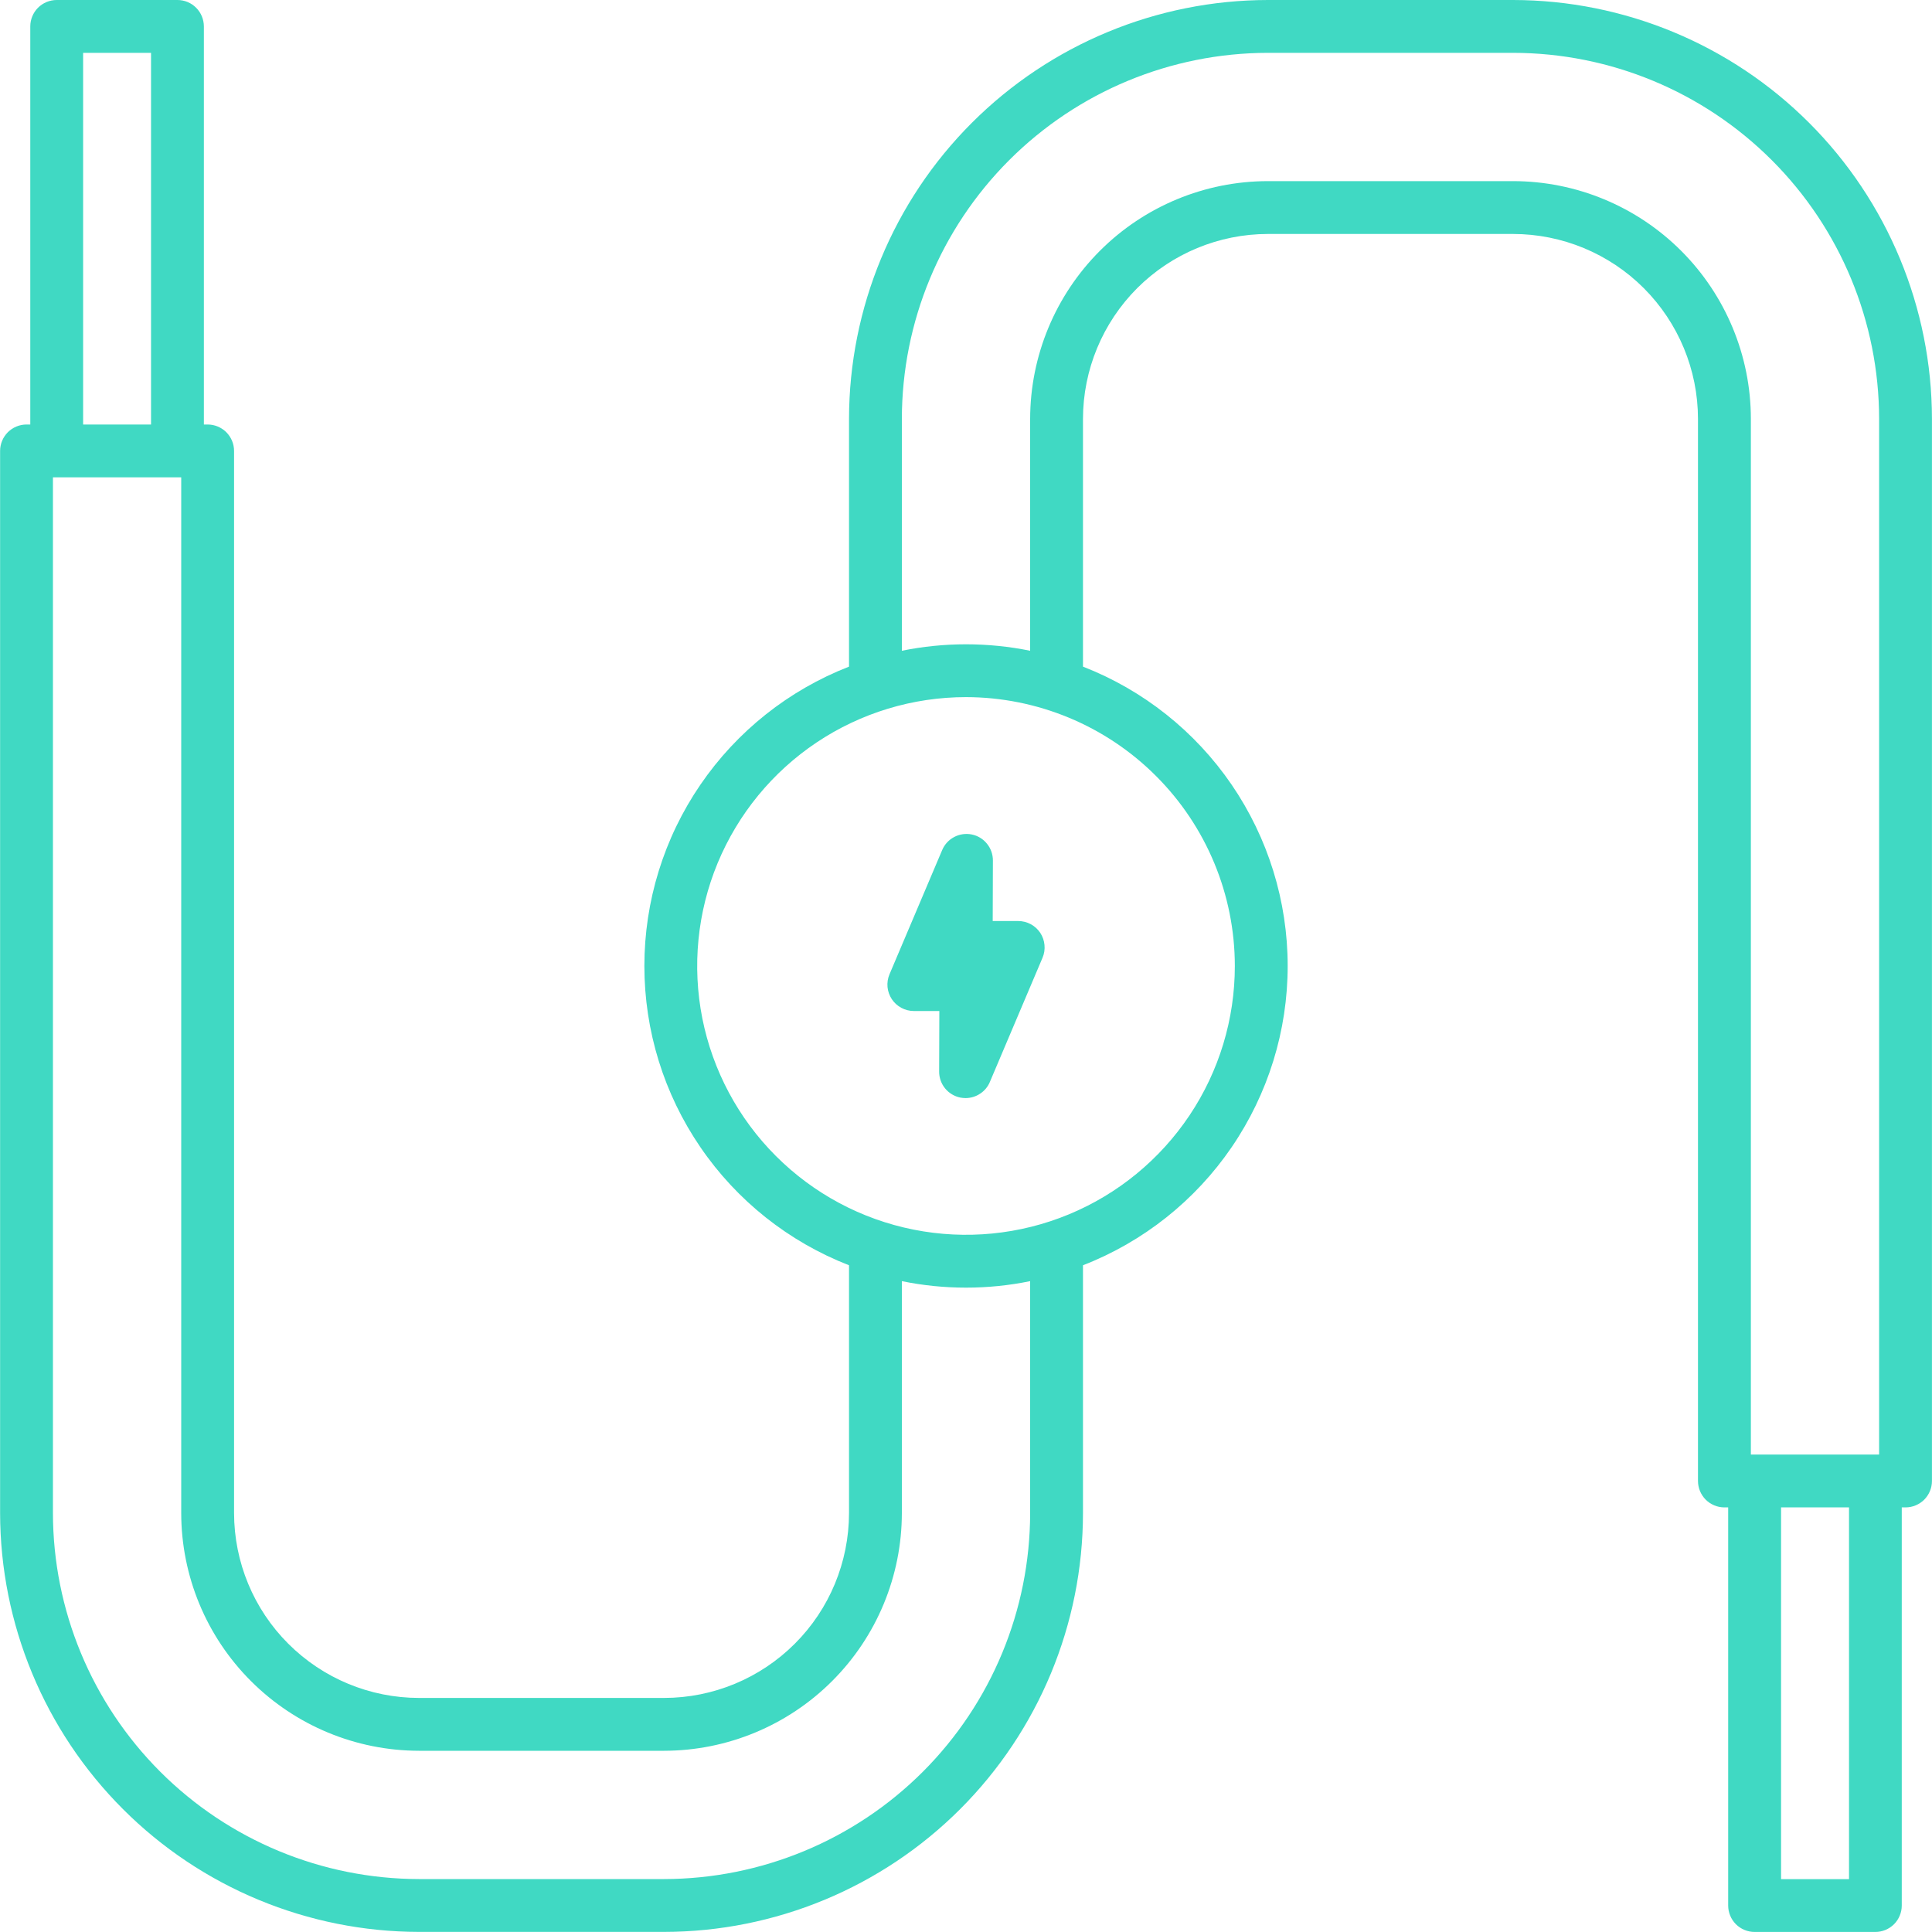 <svg width="40" height="40" viewBox="0 0 40 40" fill="none" xmlns="http://www.w3.org/2000/svg">
  <path
    d="M19.507 17.599L18.416 20.172C18.381 20.255 18.367 20.345 18.375 20.435C18.384 20.525 18.414 20.611 18.464 20.687C18.514 20.762 18.582 20.824 18.661 20.866C18.741 20.909 18.829 20.932 18.92 20.932H19.448L19.444 22.186C19.443 22.312 19.487 22.435 19.566 22.533C19.646 22.631 19.757 22.698 19.881 22.724C19.918 22.731 19.954 22.734 19.991 22.735C20.099 22.734 20.204 22.703 20.293 22.643C20.383 22.584 20.453 22.5 20.494 22.401L21.585 19.828C21.62 19.745 21.634 19.655 21.625 19.565C21.617 19.475 21.587 19.389 21.537 19.313C21.487 19.238 21.419 19.176 21.34 19.134C21.26 19.091 21.171 19.069 21.081 19.069H20.553L20.557 17.814C20.557 17.688 20.514 17.566 20.434 17.468C20.355 17.37 20.244 17.302 20.12 17.277C19.996 17.252 19.867 17.27 19.756 17.329C19.644 17.387 19.556 17.483 19.507 17.599Z"
    fill="#40D9C3"
  />
  <path
    d="M31.327 0H26.25C23.951 0.003 21.747 0.917 20.121 2.543C18.495 4.168 17.581 6.373 17.578 8.672V13.802C16.33 14.288 15.258 15.14 14.502 16.245C13.745 17.351 13.341 18.66 13.341 19.999C13.341 21.339 13.745 22.647 14.502 23.753C15.258 24.859 16.33 25.71 17.578 26.196V31.326C17.577 32.341 17.174 33.314 16.456 34.031C15.738 34.749 14.765 35.153 13.75 35.154H8.674C7.659 35.153 6.686 34.749 5.968 34.031C5.25 33.314 4.847 32.341 4.846 31.326V9.336C4.846 9.191 4.788 9.052 4.686 8.949C4.583 8.847 4.444 8.789 4.299 8.789H4.221V0.546C4.22 0.401 4.163 0.262 4.06 0.16C3.958 0.057 3.819 -2.12881e-07 3.674 0L1.174 0C1.029 0 0.89 0.058 0.787 0.16C0.685 0.263 0.627 0.402 0.627 0.547V8.789H0.549C0.404 8.789 0.265 8.847 0.162 8.949C0.06 9.052 0.002 9.191 0.002 9.336V31.326C0.005 33.625 0.919 35.829 2.545 37.455C4.17 39.081 6.375 39.995 8.674 39.998H13.75C16.049 39.995 18.254 39.081 19.88 37.455C21.505 35.829 22.42 33.625 22.422 31.326V26.196C23.671 25.71 24.743 24.859 25.499 23.753C26.255 22.647 26.66 21.339 26.66 19.999C26.66 18.66 26.255 17.351 25.499 16.245C24.743 15.14 23.671 14.288 22.422 13.802V8.672C22.423 7.657 22.827 6.684 23.544 5.966C24.262 5.249 25.235 4.845 26.25 4.844H31.327C32.342 4.845 33.315 5.248 34.033 5.966C34.75 6.684 35.154 7.657 35.155 8.672V30.662C35.155 30.807 35.213 30.946 35.315 31.049C35.418 31.151 35.557 31.209 35.702 31.209H35.78V39.452C35.78 39.597 35.838 39.736 35.94 39.839C36.043 39.941 36.182 39.999 36.327 39.999H38.827C38.972 39.999 39.111 39.941 39.214 39.839C39.316 39.736 39.374 39.597 39.374 39.452V31.209H39.452C39.597 31.209 39.736 31.151 39.839 31.049C39.941 30.946 39.999 30.807 39.999 30.662V8.672C39.996 6.373 39.082 4.169 37.456 2.543C35.831 0.917 33.626 0.003 31.327 0V0ZM1.721 1.094H3.127V8.789H1.721V1.094ZM21.328 31.326C21.326 33.335 20.527 35.261 19.107 36.682C17.686 38.102 15.76 38.901 13.75 38.904H8.674C6.665 38.901 4.738 38.102 3.318 36.682C1.897 35.261 1.098 33.335 1.096 31.326V9.883H3.752V31.326C3.753 32.631 4.272 33.882 5.195 34.804C6.118 35.727 7.369 36.246 8.674 36.248H13.75C15.055 36.246 16.306 35.727 17.229 34.804C18.152 33.882 18.671 32.631 18.672 31.326V26.525C19.549 26.704 20.452 26.704 21.328 26.525V31.326ZM25.566 20C25.566 21.101 25.24 22.177 24.628 23.092C24.016 24.007 23.147 24.721 22.13 25.142C21.113 25.563 19.994 25.673 18.914 25.458C17.834 25.243 16.843 24.713 16.064 23.934C15.286 23.156 14.756 22.164 14.541 21.085C14.327 20.005 14.437 18.886 14.858 17.869C15.28 16.852 15.993 15.983 16.908 15.371C17.823 14.759 18.9 14.433 20 14.433C21.476 14.435 22.891 15.022 23.934 16.066C24.978 17.109 25.565 18.524 25.566 20ZM31.327 3.75H26.25C24.945 3.751 23.694 4.27 22.772 5.193C21.849 6.116 21.33 7.367 21.328 8.672V13.473C20.452 13.295 19.549 13.295 18.672 13.473V8.672C18.674 6.663 19.473 4.737 20.894 3.316C22.315 1.895 24.241 1.096 26.25 1.094H31.327C33.336 1.096 35.262 1.895 36.683 3.316C38.104 4.736 38.903 6.663 38.905 8.672V30.115H36.25V8.672C36.249 7.367 35.73 6.116 34.807 5.193C33.884 4.27 32.632 3.751 31.327 3.75ZM38.282 38.906H36.875V31.209H38.282V38.906Z"
    fill="#40D9C3"
  />
</svg>